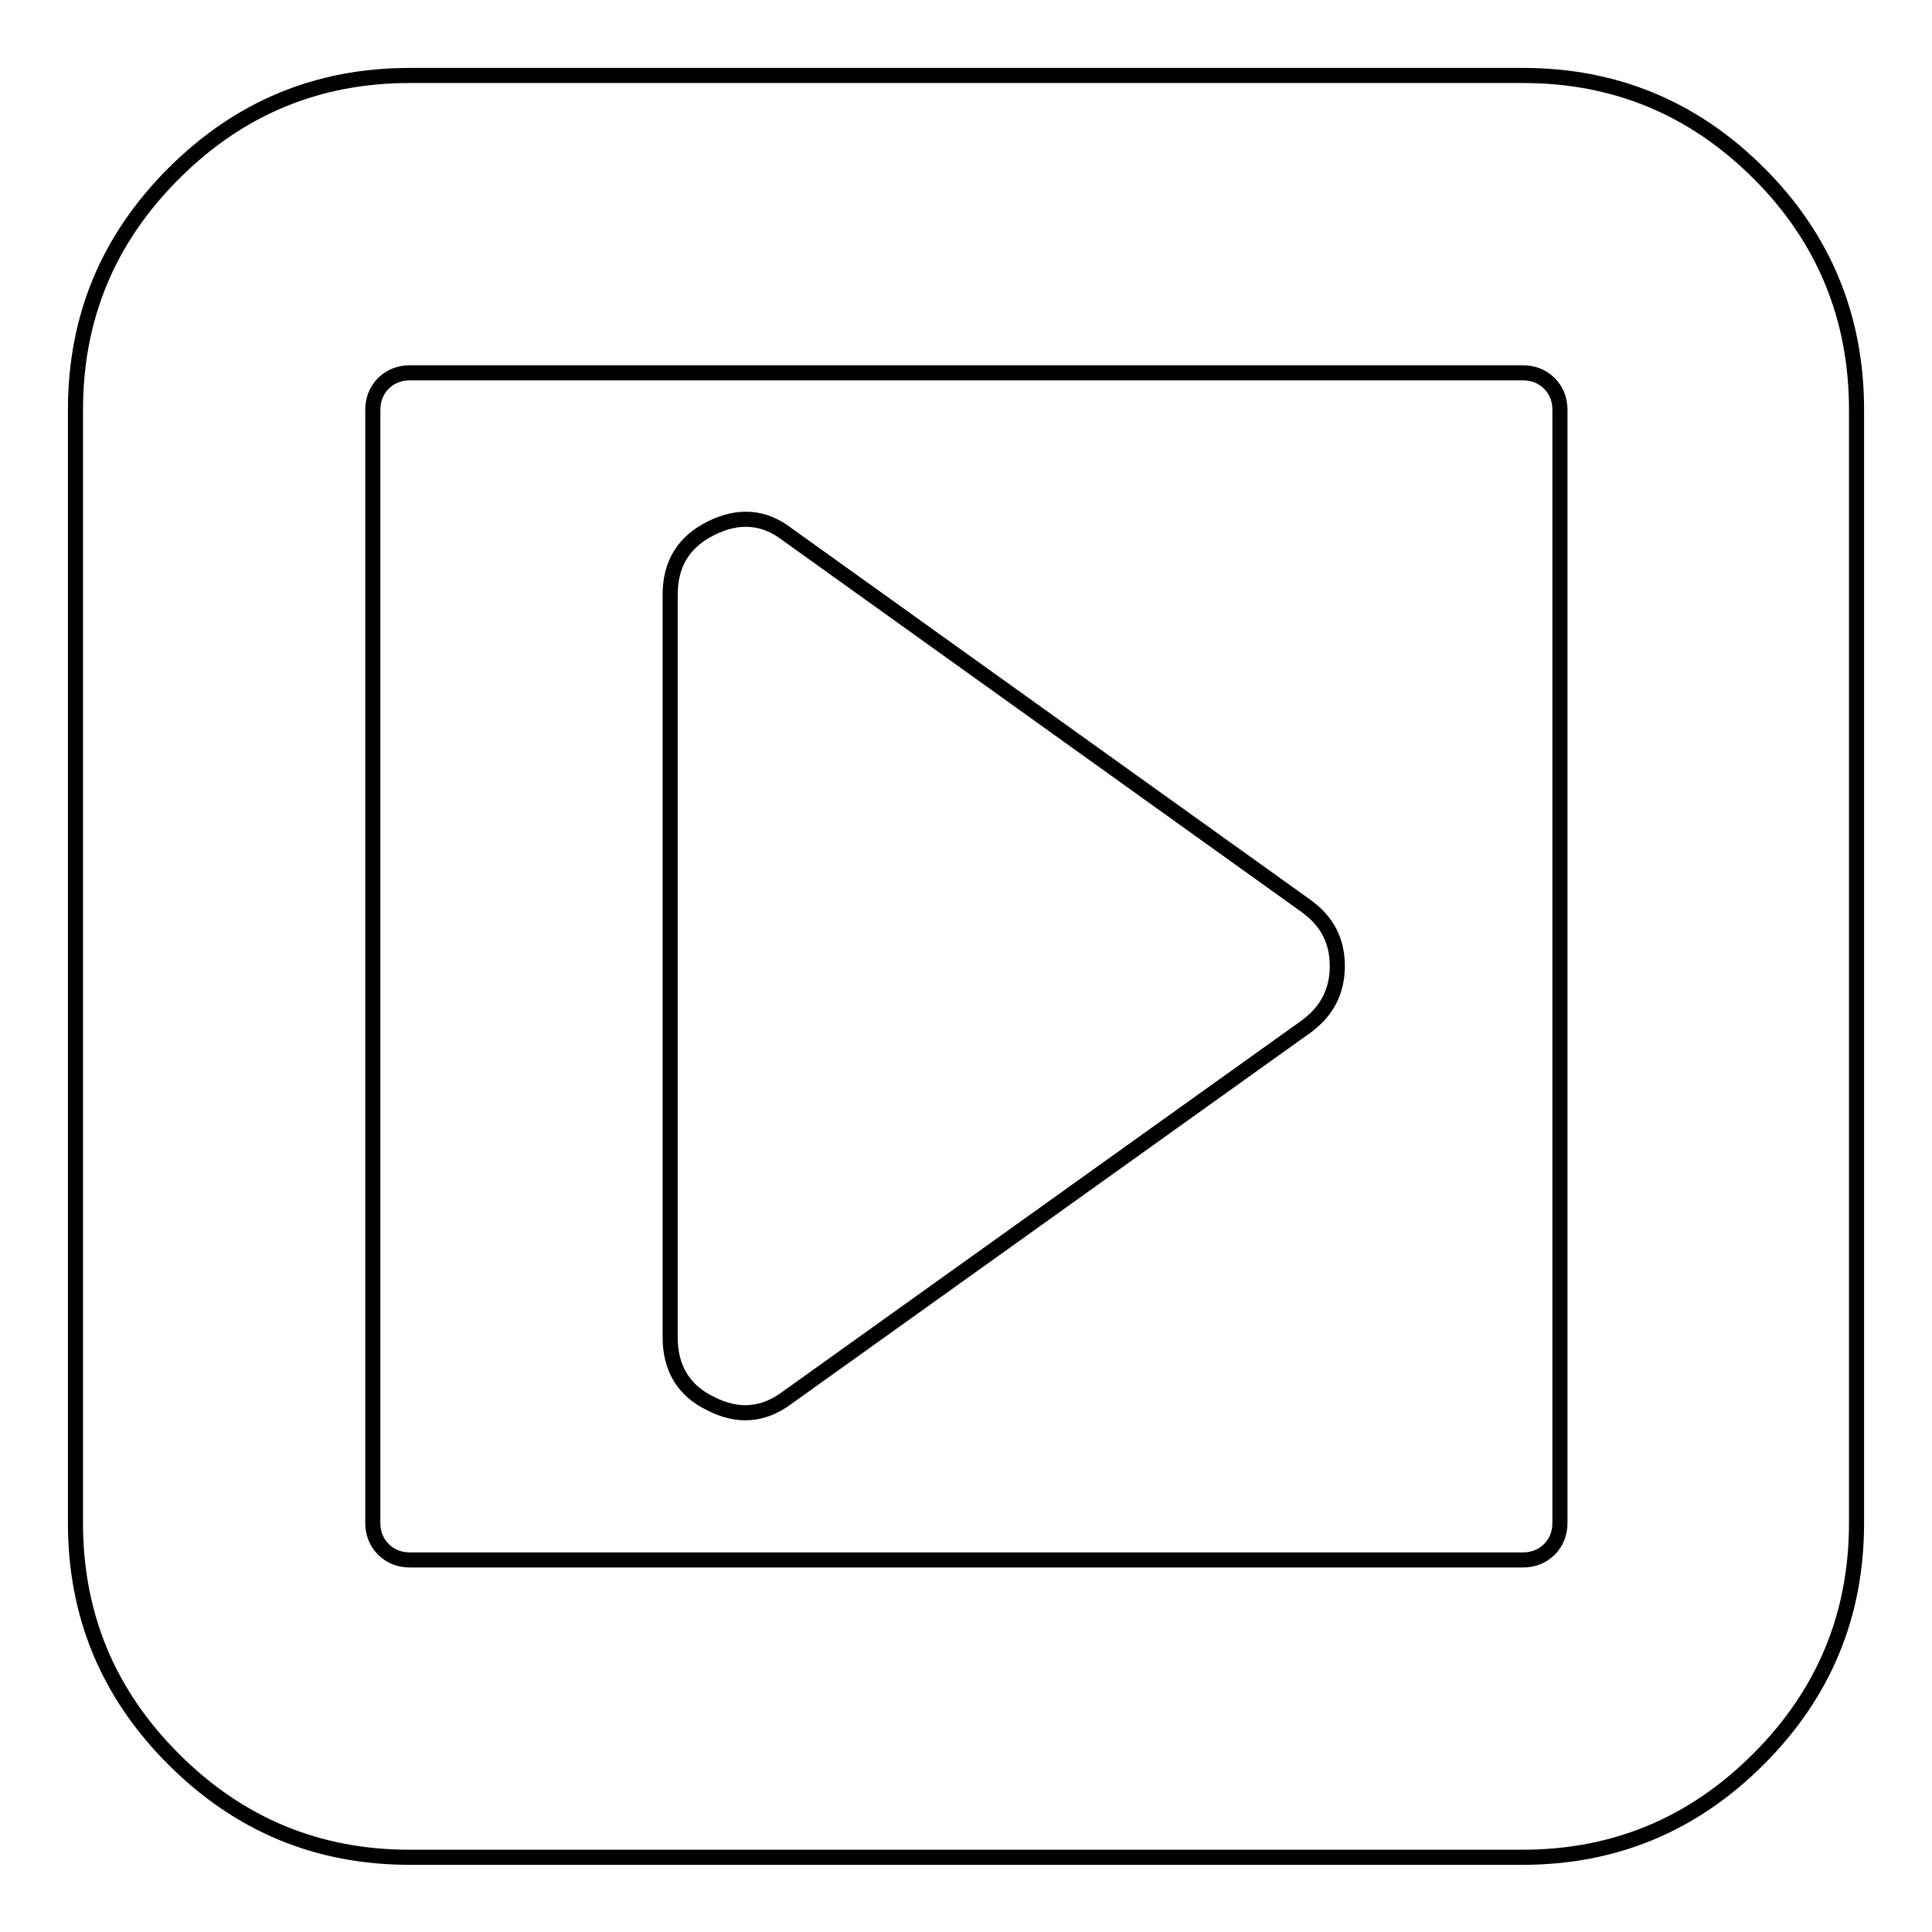 <?xml version="1.0" encoding="utf-8"?>
<!-- Svg Vector Icons : http://www.onlinewebfonts.com/icon -->
<!DOCTYPE svg PUBLIC "-//W3C//DTD SVG 1.1//EN" "http://www.w3.org/Graphics/SVG/1.1/DTD/svg11.dtd">
<svg version="1.1" xmlns="http://www.w3.org/2000/svg" xmlns:xlink="http://www.w3.org/1999/xlink" x="0px" y="0px" viewBox="0 0 256 256" enable-background="new 0 0 256 256" xml:space="preserve">
<g> <path stroke-width="2" fill-opacity="0" stroke="#000000"  d="M177.2,128c0,3.4-1.4,6-4.1,8l-68.8,49.2c-3.2,2.4-6.6,2.6-10.1,0.8c-3.6-1.7-5.4-4.7-5.4-8.8V78.8 c0-4.1,1.8-7,5.4-8.8c3.6-1.8,7-1.6,10.1,0.8L173,120C175.8,122,177.2,124.6,177.2,128z M206.7,201.8V54.3c0-1.4-0.5-2.6-1.4-3.5 c-0.9-0.9-2.1-1.4-3.5-1.4H54.3c-1.4,0-2.6,0.5-3.5,1.4s-1.4,2.1-1.4,3.5v147.5c0,1.4,0.5,2.6,1.4,3.5c0.9,0.9,2.1,1.4,3.5,1.4 h147.5c1.4,0,2.6-0.5,3.5-1.4C206.2,204.4,206.7,203.2,206.7,201.8L206.7,201.8z M246,54.3v147.5c0,12.2-4.3,22.6-13,31.3 c-8.7,8.7-19.1,13-31.3,13H54.3c-12.2,0-22.6-4.3-31.3-13c-8.7-8.7-13-19.1-13-31.3V54.3c0-12.2,4.3-22.6,13-31.3 c8.7-8.7,19.1-13,31.3-13h147.5c12.2,0,22.6,4.3,31.3,13C241.7,31.6,246,42.1,246,54.3L246,54.3z"/></g>
</svg>
